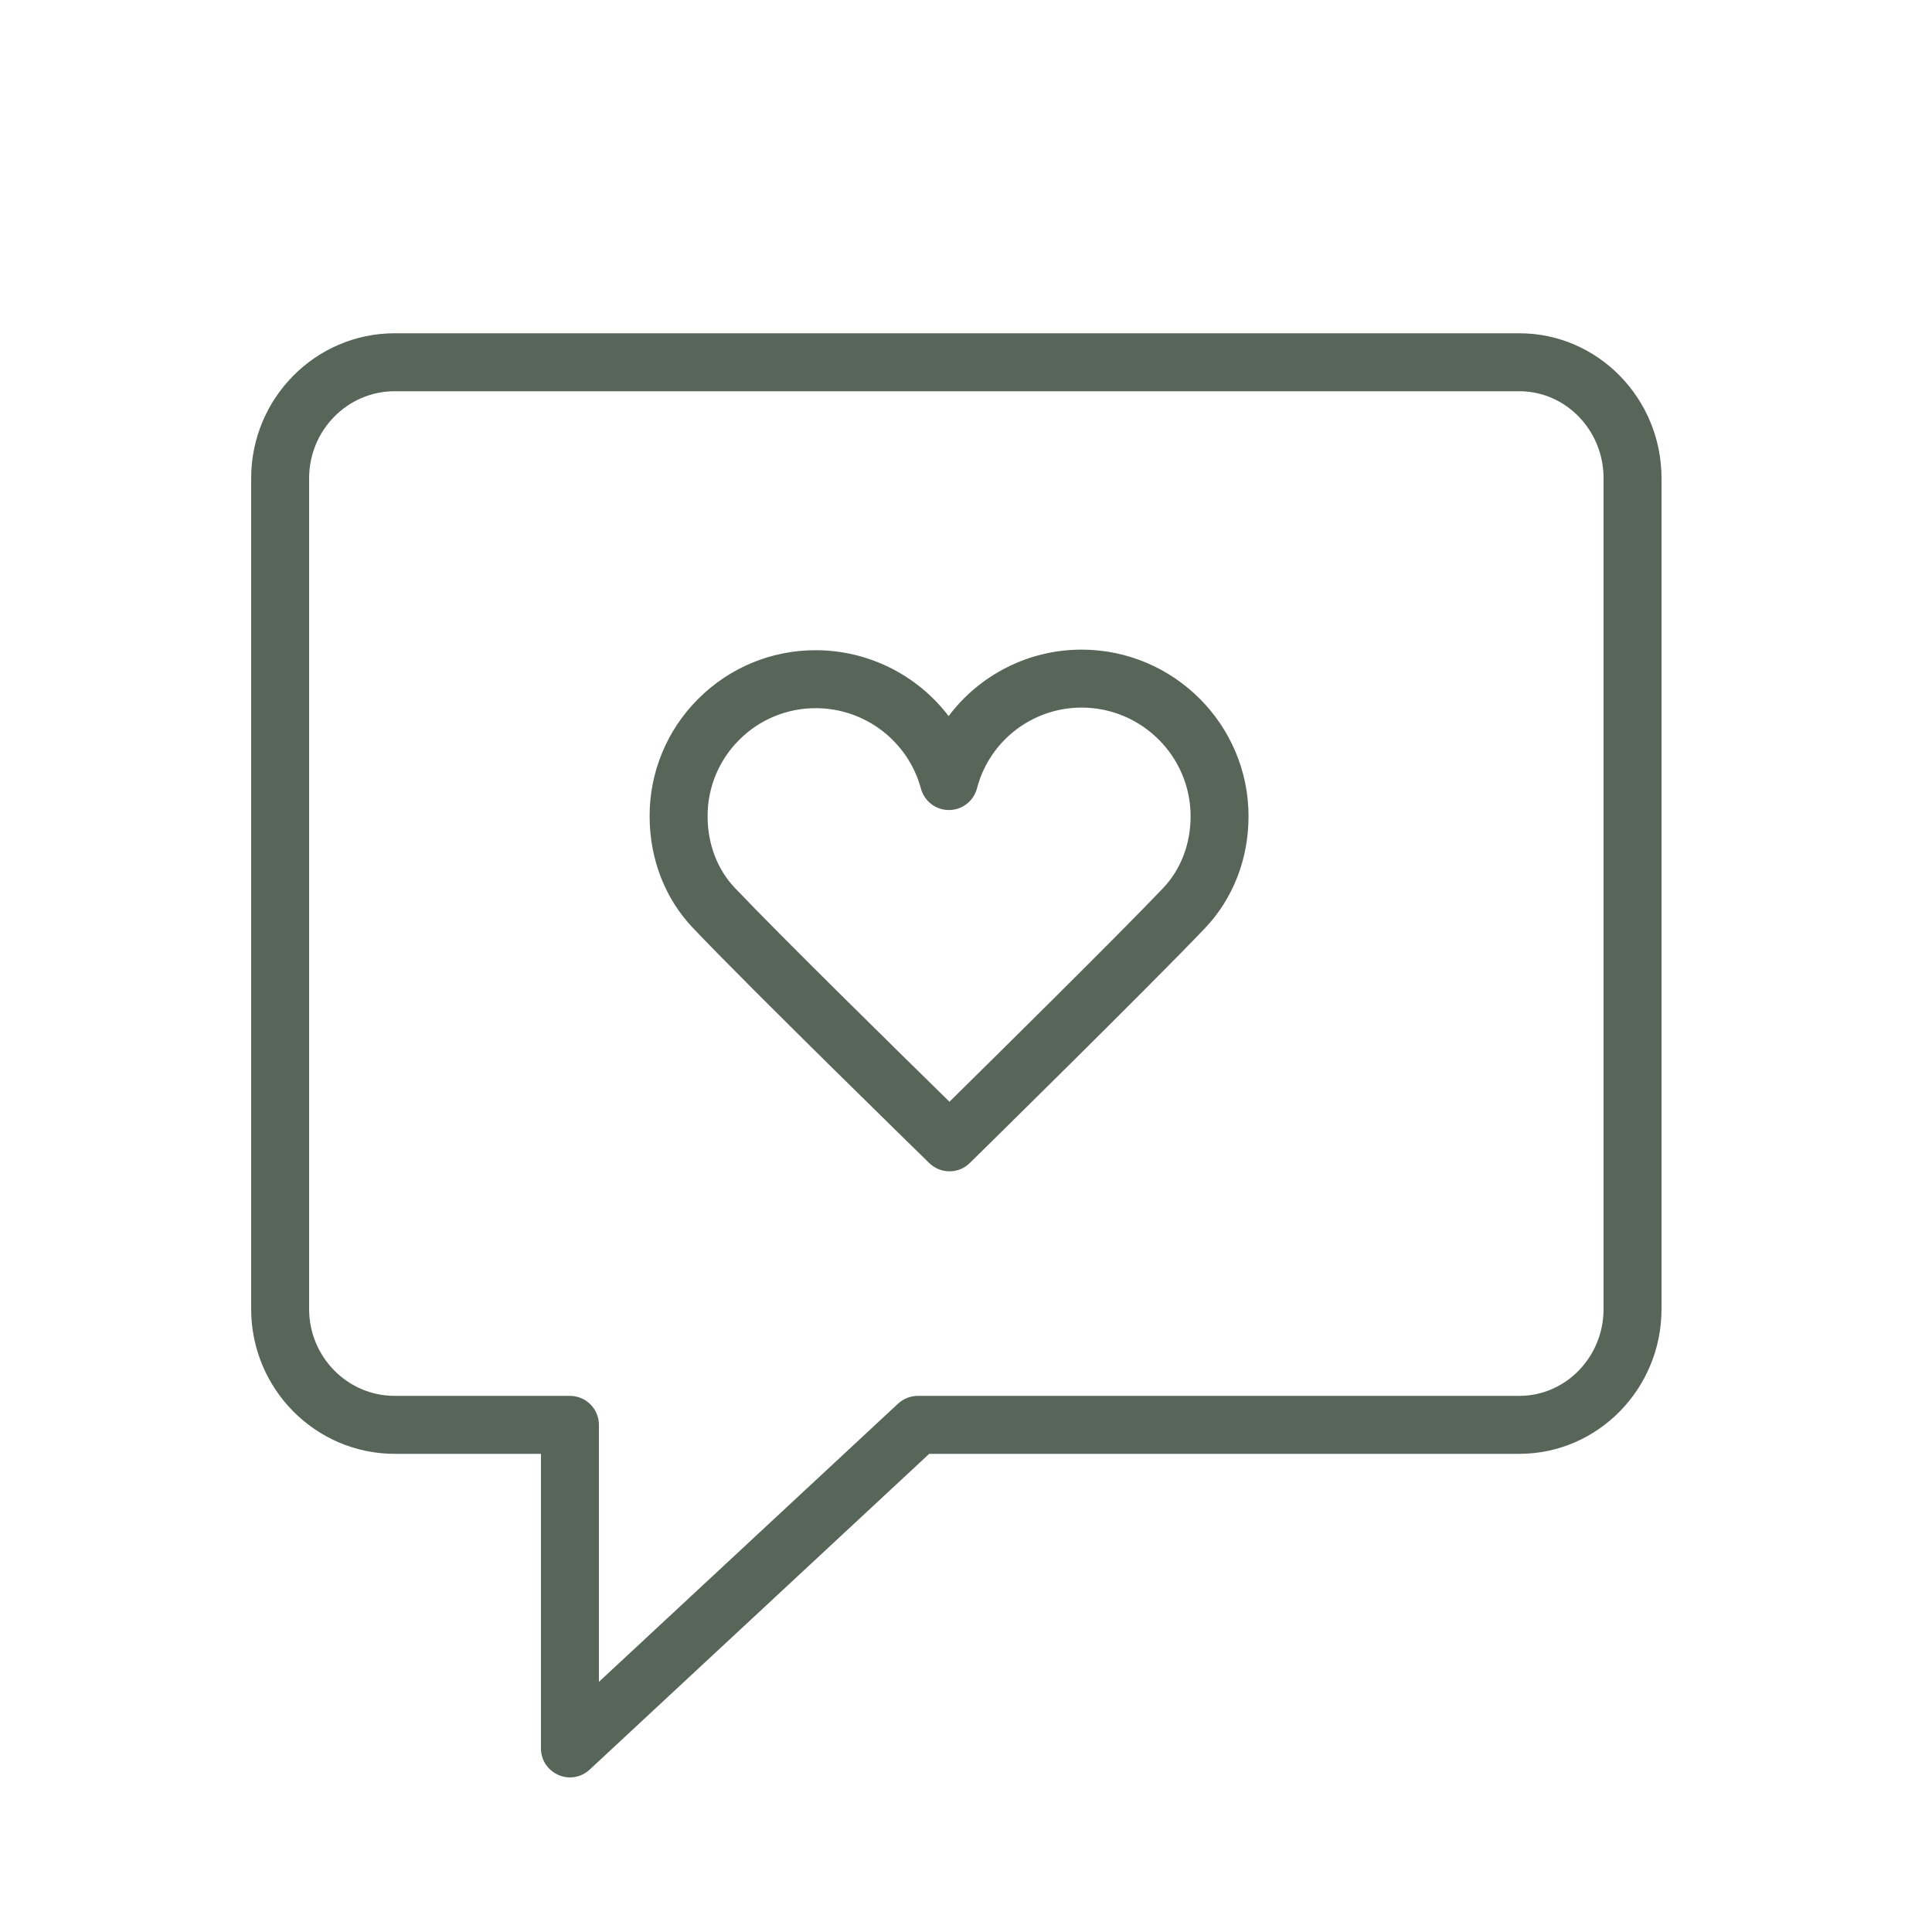 <?xml version="1.0" encoding="UTF-8"?> <svg xmlns="http://www.w3.org/2000/svg" viewBox="1950 2450 100 100" width="100" height="100" data-guides="{&quot;vertical&quot;:[],&quot;horizontal&quot;:[]}"><path fill="#58665a" stroke="none" fill-opacity="1" stroke-width="0.7" stroke-opacity="1" color="rgb(51, 51, 51)" fill-rule="evenodd" font-size-adjust="none" font-family="&quot;Helvetica Neue&quot;, Helvetica, Arial, sans-serif" font-size="14px" id="tSvg134796926d1" title="Path 3" d="M 2028.64 2467.25 C 2009.236 2467.25 1989.832 2467.25 1970.428 2467.25C 1966.332 2467.25 1963 2470.616 1963 2474.754C 1963 2489.088 1963 2503.421 1963 2517.755C 1963 2521.888 1966.333 2525.25 1970.428 2525.25C 1972.952 2525.25 1975.476 2525.25 1978 2525.25C 1978 2530.332 1978 2535.413 1978 2540.495C 1977.999 2541.65 1979.249 2542.372 1980.249 2541.796C 1980.347 2541.739 1980.439 2541.671 1980.522 2541.594C 1986.38 2536.146 1992.238 2530.698 1998.096 2525.25C 2008.277 2525.25 2018.459 2525.25 2028.64 2525.25C 2032.699 2525.25 2036 2521.888 2036 2517.755C 2036 2503.421 2036 2489.088 2036 2474.754C 2036 2470.616 2032.698 2467.25 2028.64 2467.25ZM 2033 2517.755 C 2033 2520.234 2031.044 2522.25 2028.64 2522.25C 2018.262 2522.25 2007.883 2522.251 1997.505 2522.251C 1997.126 2522.251 1996.761 2522.395 1996.484 2522.652C 1991.323 2527.452 1986.161 2532.252 1981 2537.052C 1981 2532.618 1981 2528.184 1981 2523.75C 1981 2522.922 1980.328 2522.25 1979.5 2522.25C 1976.476 2522.25 1973.452 2522.25 1970.428 2522.25C 1967.986 2522.25 1966 2520.233 1966 2517.755C 1966 2503.421 1966 2489.088 1966 2474.754C 1966 2472.271 1967.986 2470.25 1970.428 2470.25C 1989.832 2470.25 2009.236 2470.25 2028.64 2470.25C 2031.044 2470.25 2033 2472.271 2033 2474.754C 2033 2489.088 2033 2503.421 2033 2517.755Z"></path><path fill="#58665a" stroke="none" fill-opacity="1" stroke-width="0.7" stroke-opacity="1" color="rgb(51, 51, 51)" fill-rule="evenodd" font-size-adjust="none" font-family="&quot;Helvetica Neue&quot;, Helvetica, Arial, sans-serif" font-size="14px" id="tSvgb5cb06e6cc" title="Path 4" d="M 2005.995 2483.625 C 2005.991 2483.625 2005.988 2483.625 2005.984 2483.625C 2003.276 2483.624 2000.726 2484.899 1999.101 2487.066C 1997.469 2484.923 1994.933 2483.662 1992.239 2483.655C 1992.235 2483.655 1992.232 2483.655 1992.228 2483.655C 1989.943 2483.648 1987.751 2484.555 1986.139 2486.175C 1984.521 2487.784 1983.615 2489.975 1983.624 2492.257C 1983.626 2494.458 1984.419 2496.505 1985.857 2498.02C 1988.804 2501.127 1997.72 2509.831 1998.098 2510.2C 1998.682 2510.771 1999.615 2510.77 2000.197 2510.197C 2000.572 2509.828 2009.428 2501.128 2012.371 2498.041C 2013.826 2496.511 2014.626 2494.452 2014.624 2492.243C 2014.619 2487.498 2010.748 2483.632 2005.995 2483.625ZM 2010.199 2495.972 C 2007.884 2498.401 2001.637 2504.57 1999.144 2507.025C 1996.638 2504.572 1990.351 2498.397 1988.034 2495.955C 1987.127 2494.998 1986.626 2493.684 1986.625 2492.253C 1986.619 2490.768 1987.208 2489.343 1988.261 2488.296C 1989.311 2487.241 1990.74 2486.65 1992.229 2486.655C 1992.231 2486.655 1992.234 2486.655 1992.236 2486.655C 1994.778 2486.662 1997.002 2488.366 1997.668 2490.819C 1997.845 2491.473 1998.438 2491.927 1999.116 2491.927C 1999.118 2491.927 1999.121 2491.927 1999.123 2491.927C 1999.803 2491.924 2000.397 2491.463 2000.568 2490.805C 2001.212 2488.341 2003.439 2486.624 2005.985 2486.625C 2005.987 2486.625 2005.99 2486.625 2005.992 2486.625C 2009.095 2486.629 2011.622 2489.151 2011.626 2492.246C 2011.626 2493.681 2011.12 2495.004 2010.199 2495.972Z"></path><defs></defs></svg> 
